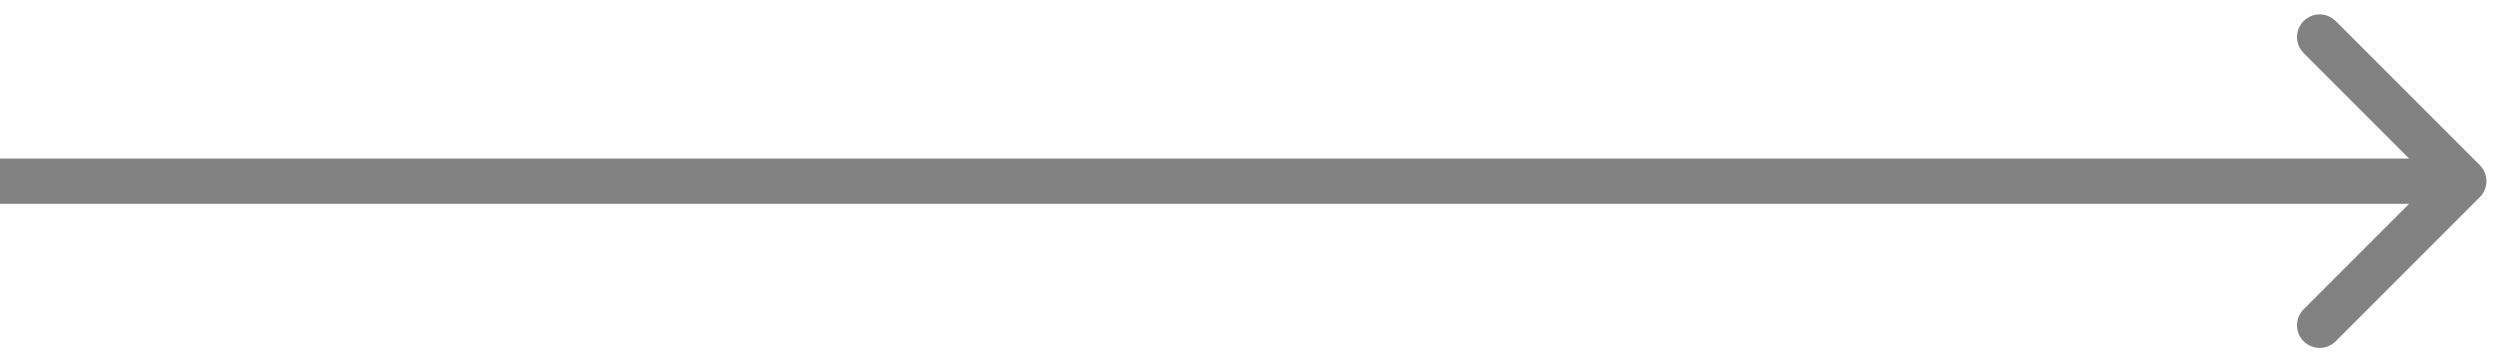 <?xml version="1.0" encoding="UTF-8"?> <svg xmlns="http://www.w3.org/2000/svg" width="138" height="20" viewBox="0 0 138 20" fill="none"> <path d="M136.884 10.884C137.372 10.396 137.372 9.604 136.884 9.116L128.929 1.161C128.441 0.673 127.649 0.673 127.161 1.161C126.673 1.649 126.673 2.441 127.161 2.929L134.232 10L127.161 17.071C126.673 17.559 126.673 18.351 127.161 18.839C127.649 19.327 128.441 19.327 128.929 18.839L136.884 10.884ZM-2.18557e-07 11.25L136 11.25L136 8.75L2.18557e-07 8.75L-2.18557e-07 11.25Z" fill="#828282"></path> </svg> 